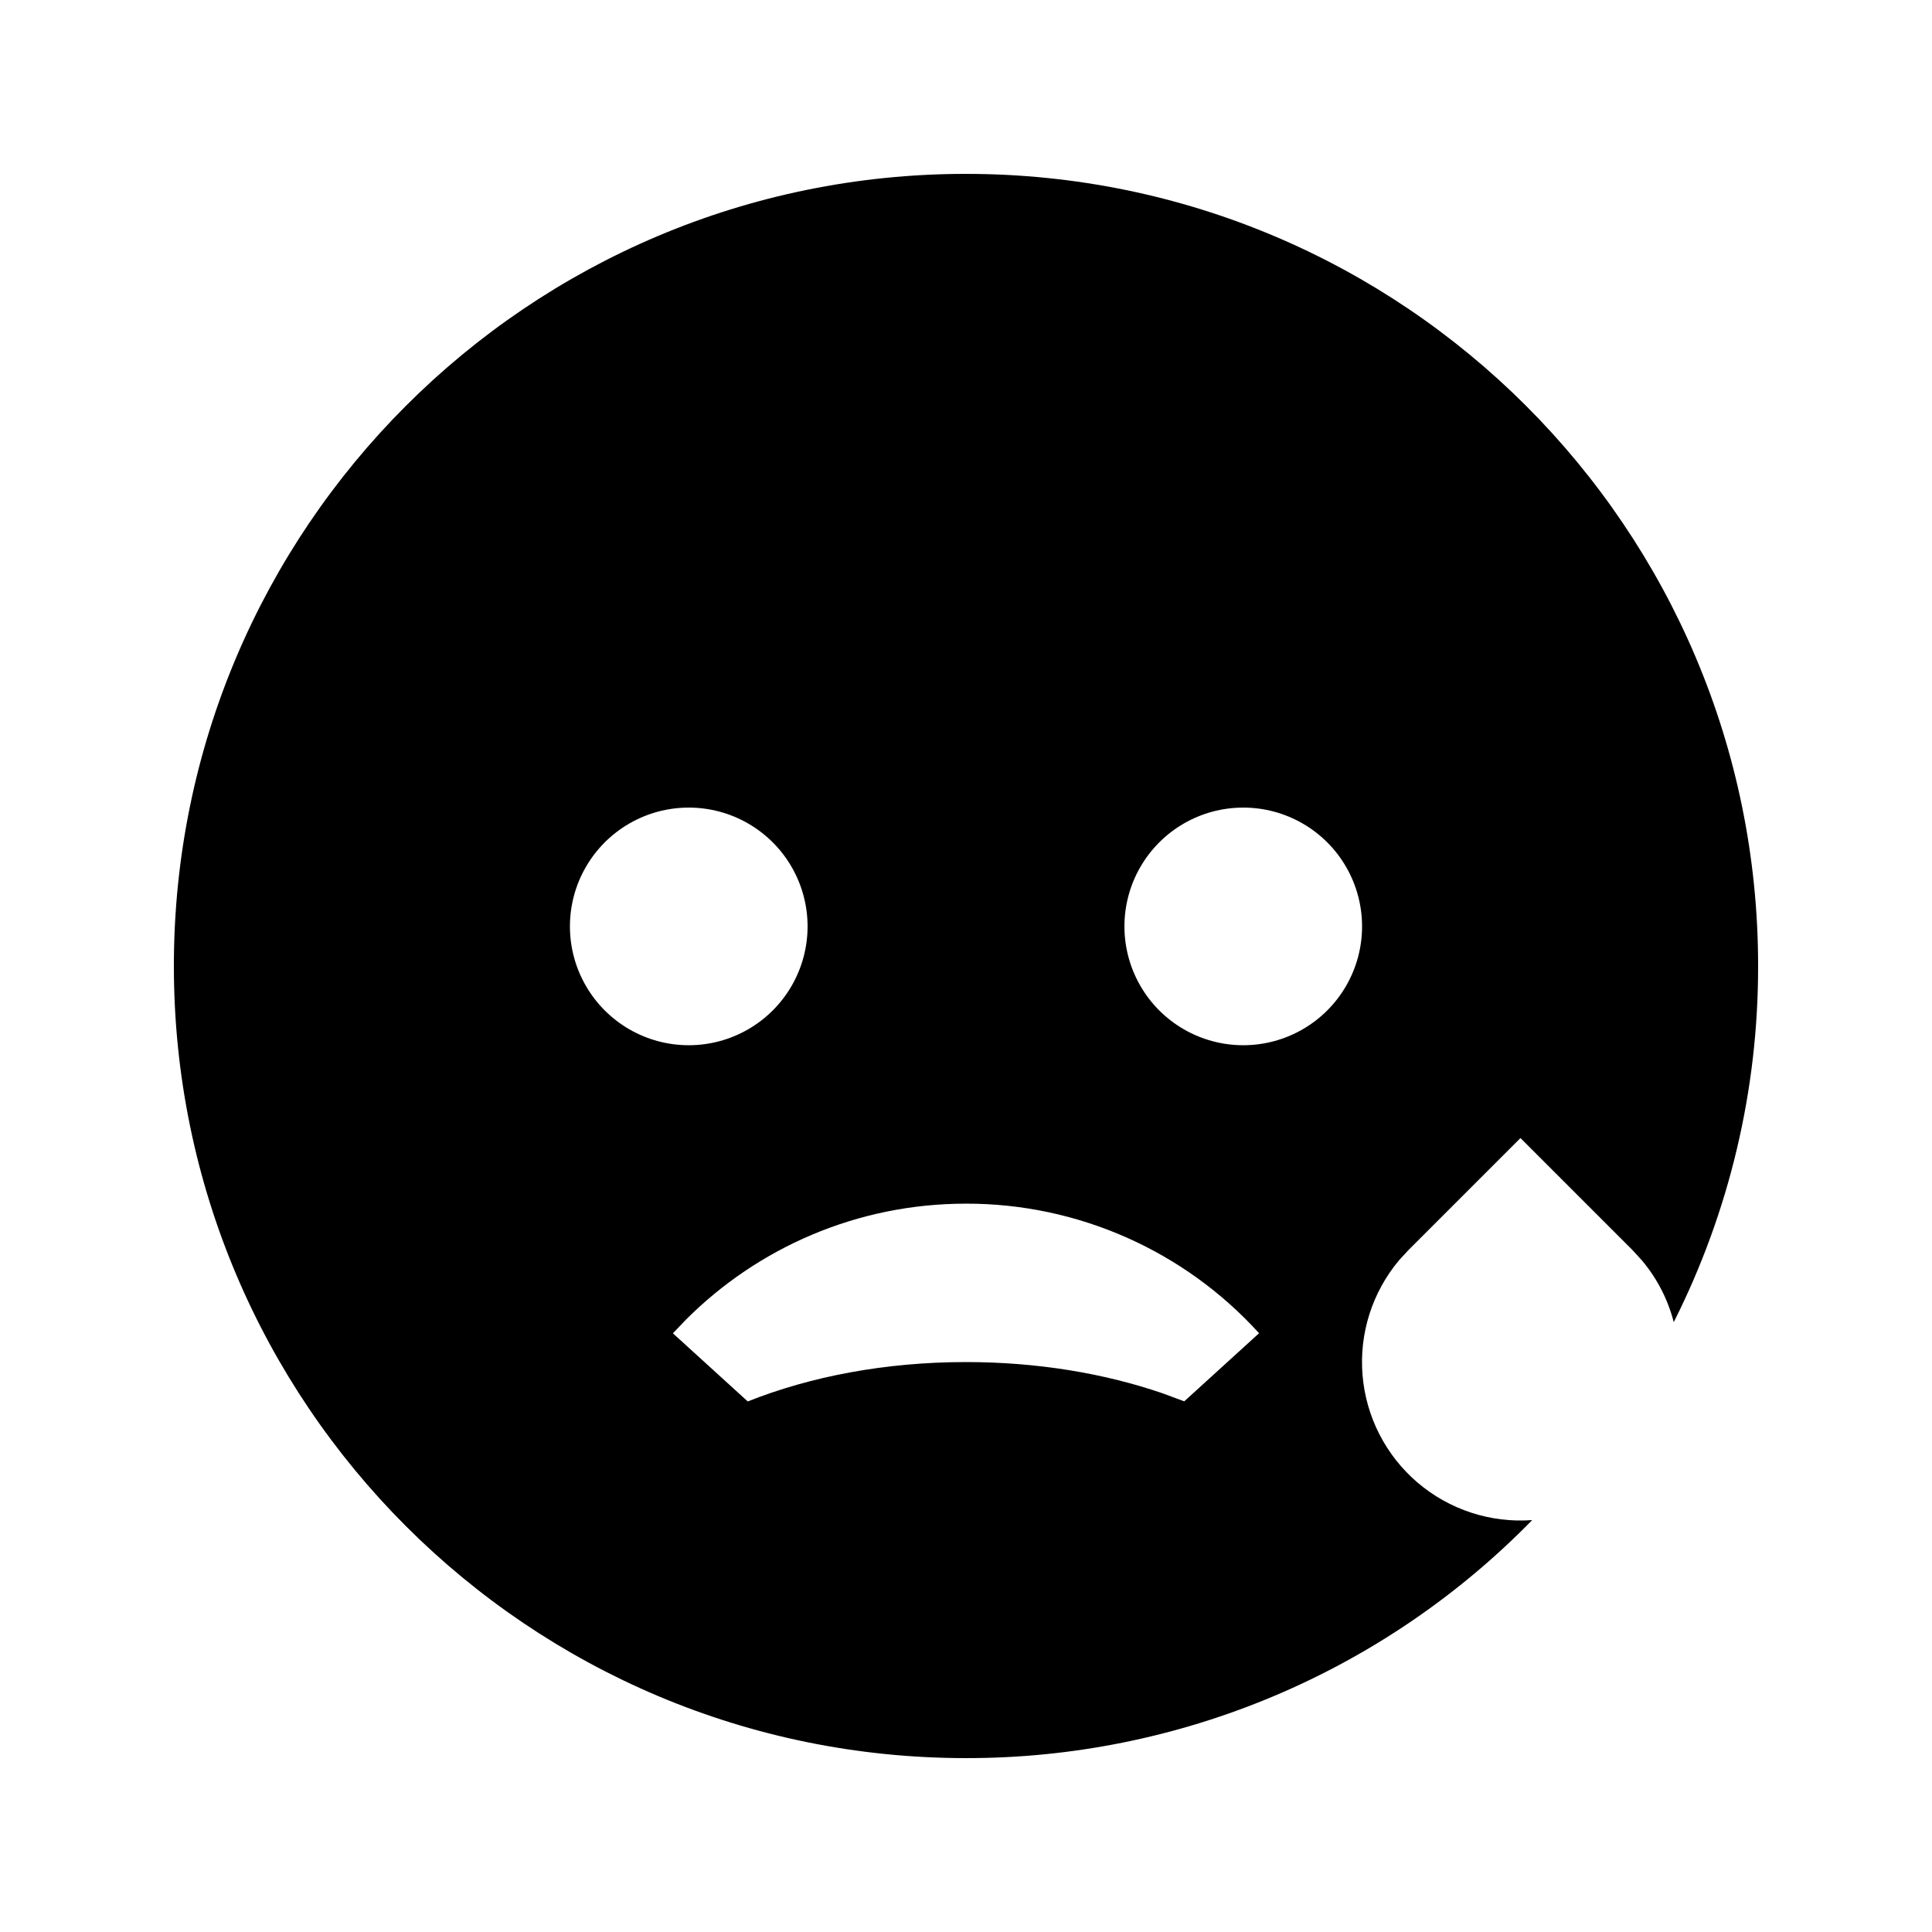 <?xml version="1.0" encoding="UTF-8"?>
<!-- Uploaded to: ICON Repo, www.svgrepo.com, Generator: ICON Repo Mixer Tools -->
<svg fill="#000000" width="800px" height="800px" version="1.1" viewBox="144 144 512 512" xmlns="http://www.w3.org/2000/svg">
 <path d="m400 190.08c115.94 0 209.92 93.98 209.92 209.92h-0.004c0.051 32.777-7.606 65.105-22.355 94.379-1.539-5.977-4.394-11.535-8.355-16.27l-2.582-2.832-29.684-29.684-29.684 29.684-2.457 2.664h0.004c-7.133 8.477-10.625 19.43-9.715 30.473 0.906 11.039 6.144 21.273 14.566 28.473 8.422 7.195 19.348 10.773 30.395 9.953-19.535 19.996-42.875 35.883-68.645 46.719-25.773 10.832-53.453 16.395-81.406 16.359-115.94 0-209.92-93.98-209.92-209.92 0-115.94 93.98-209.92 209.92-209.92zm0 272.9c-28.969 0-55.211 11.754-74.188 30.711l-3.484 3.652 19.836 18.055c16.586-6.613 36.465-10.438 57.836-10.438 18.996 0 36.82 3.023 52.188 8.312l5.648 2.098 19.836-18.055-0.004 0.004c-19.875-21.906-48.09-34.383-77.668-34.34zm-73.473-104.96c-11.25 0-21.645 6-27.27 15.742-5.625 9.742-5.625 21.746 0 31.488 5.625 9.742 16.02 15.746 27.27 15.746s21.645-6.004 27.27-15.746c5.625-9.742 5.625-21.746 0-31.488-5.625-9.742-16.02-15.742-27.27-15.742zm146.95 0c-11.25 0-21.648 6-27.27 15.742-5.625 9.742-5.625 21.746 0 31.488 5.621 9.742 16.02 15.746 27.27 15.746 11.246 0 21.645-6.004 27.266-15.746 5.625-9.742 5.625-21.746 0-31.488-5.621-9.742-16.02-15.742-27.266-15.742z"/>
</svg>